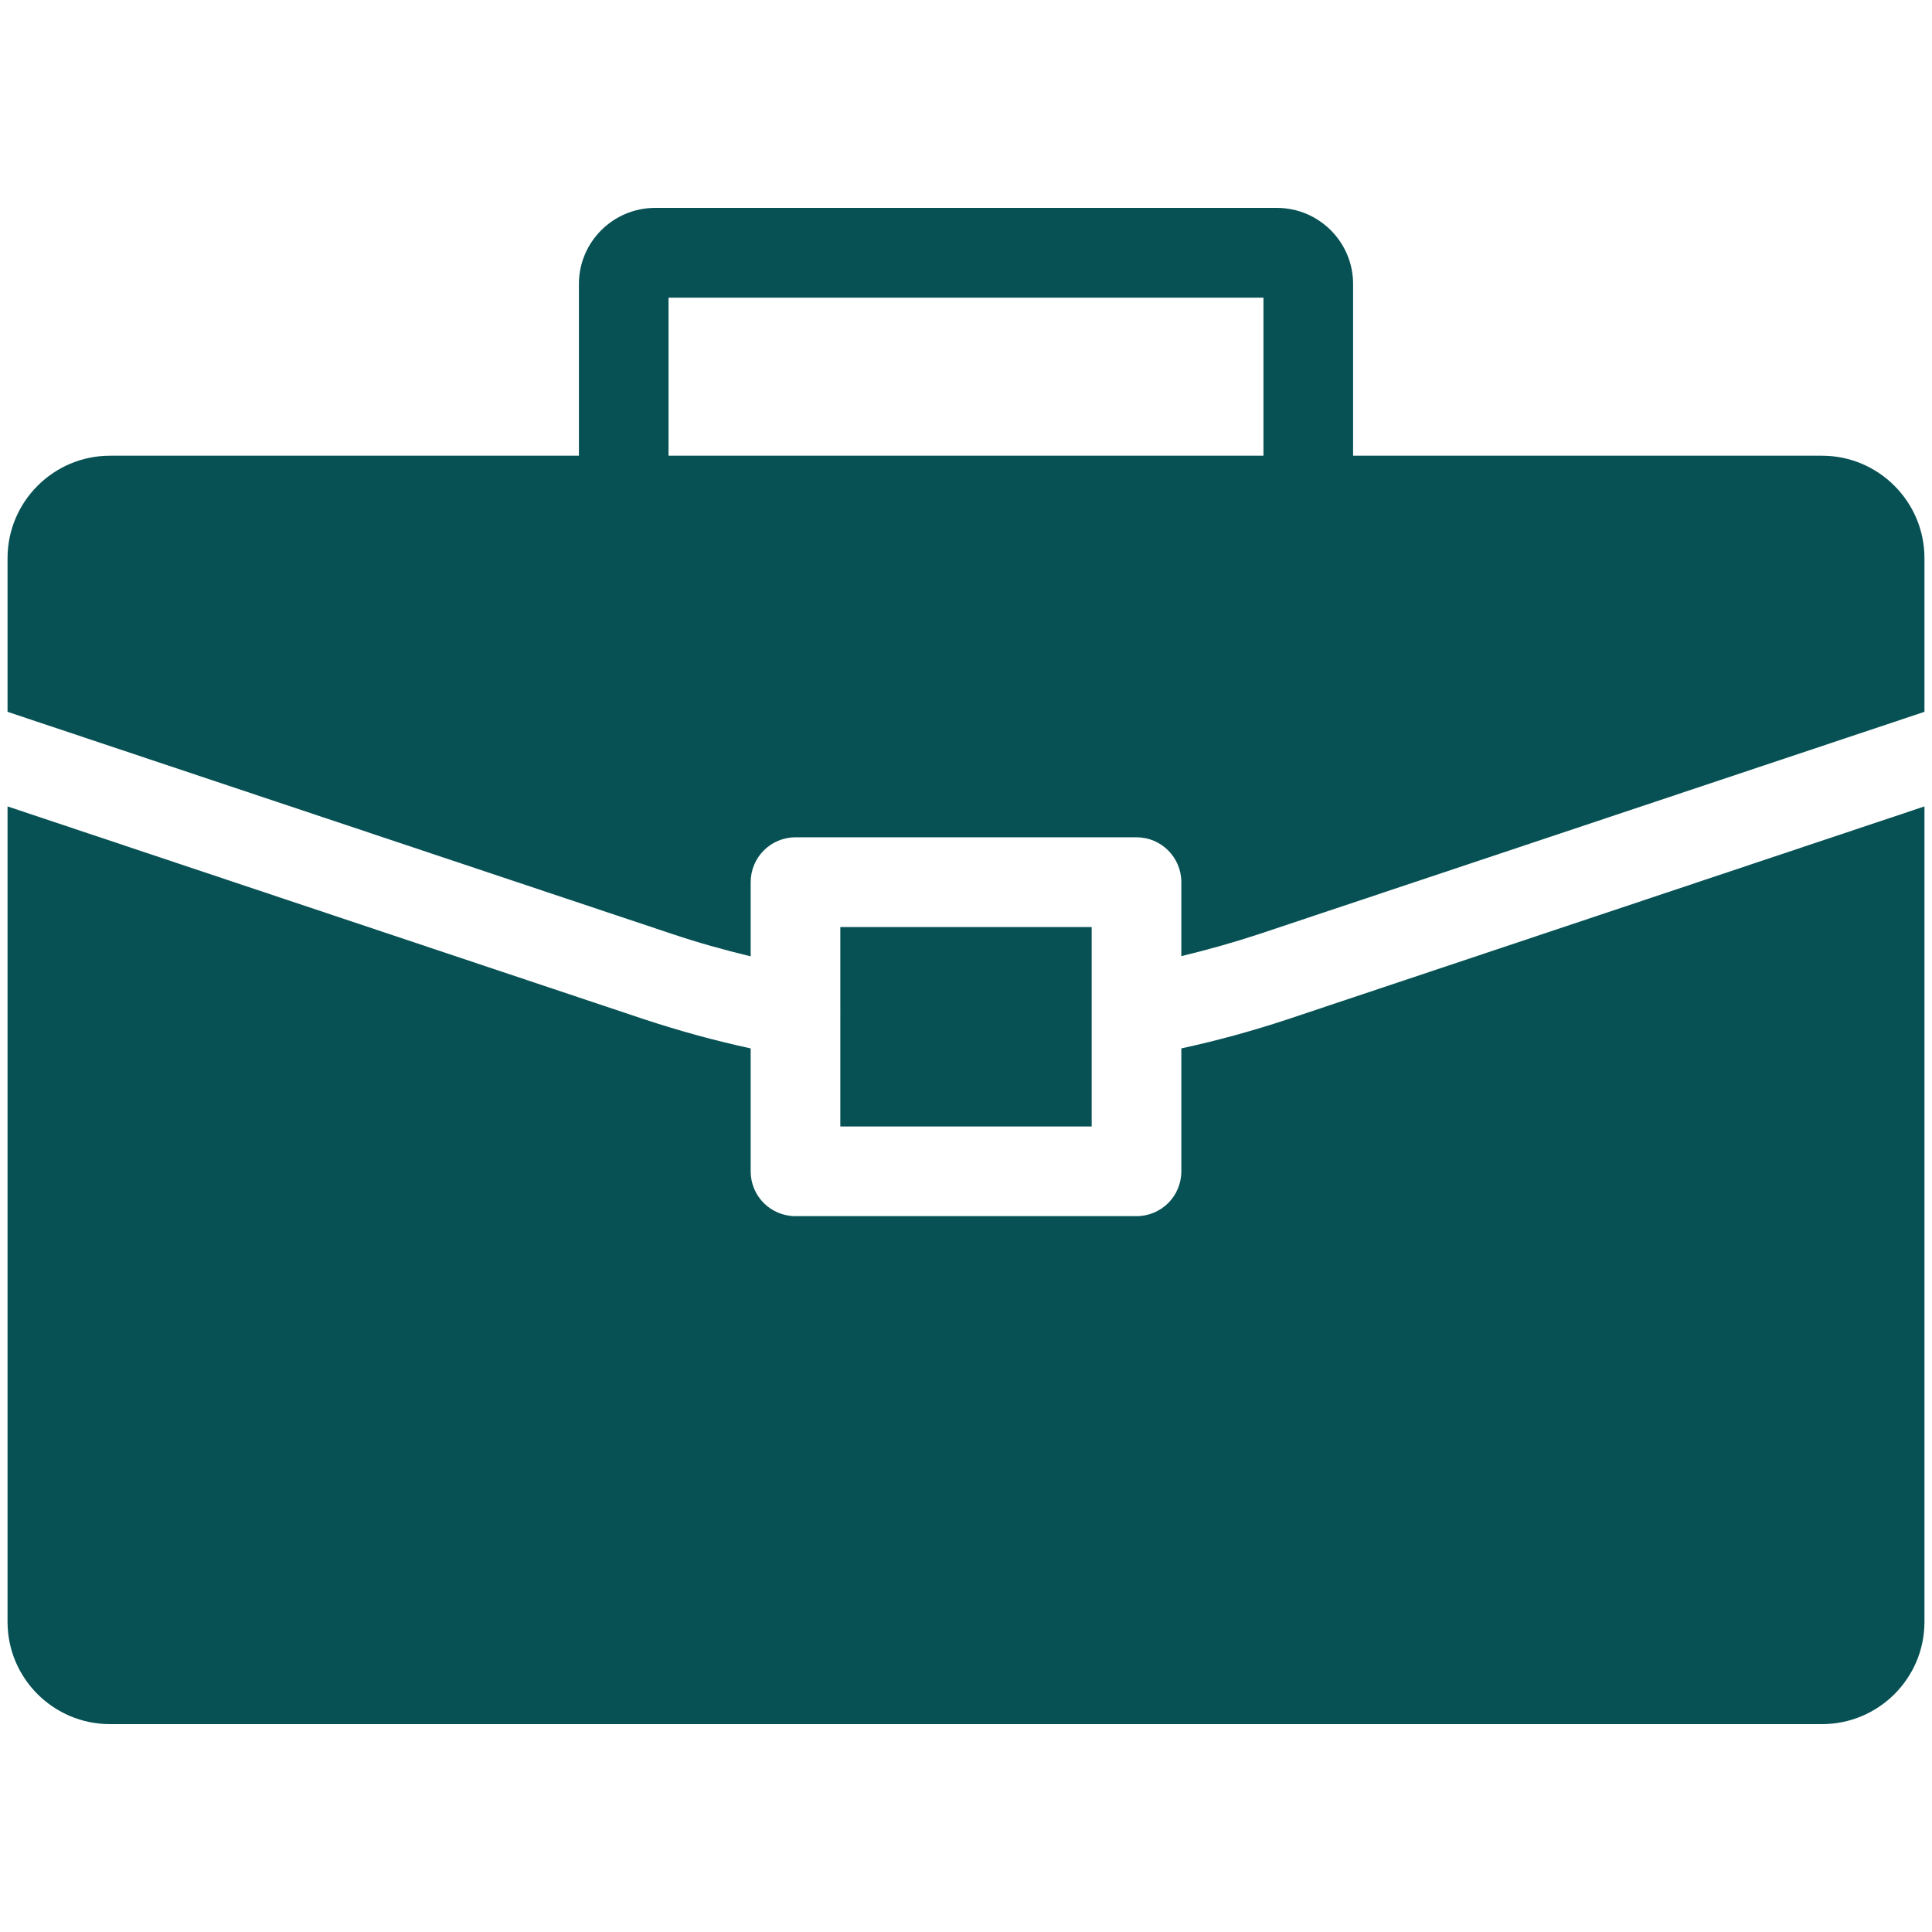 <svg xmlns="http://www.w3.org/2000/svg" xmlns:xlink="http://www.w3.org/1999/xlink" width="100" zoomAndPan="magnify" viewBox="0 0 75 75" height="100" preserveAspectRatio="xMidYMid meet" version="1.0"><defs><clipPath id="3fdc3d07ee"><path d="M 0 8.062 L 75 8.062 L 75 38 L 0 38 Z M 0 8.062 " clip-rule="nonzero"/></clipPath></defs><path fill="#075155" d="M 32.621 35.988 L 32.621 39.191 C 32.629 39.215 32.621 39.234 32.621 39.254 L 32.621 43.73 L 42.379 43.73 L 42.379 35.988 Z M 32.621 35.988 " fill-opacity="1" fill-rule="nonzero"/><path fill="#075155" d="M 45.859 40.699 L 45.859 45.473 C 45.859 46.434 45.082 47.211 44.117 47.211 L 30.883 47.211 C 29.918 47.211 29.141 46.434 29.141 45.473 L 29.141 40.699 C 27.754 40.398 26.359 40.016 24.988 39.562 L 0.293 31.305 L 0.293 62.965 C 0.293 65.152 2.078 66.93 4.266 66.93 L 70.734 66.93 C 72.922 66.93 74.707 65.152 74.707 62.965 L 74.707 31.305 L 50.008 39.562 C 48.641 40.016 47.246 40.398 45.859 40.699 Z M 45.859 40.699 " fill-opacity="1" fill-rule="nonzero"/><g clip-path="url(#3fdc3d07ee)"><path fill="#075155" d="M 70.734 17.691 L 52.527 17.691 L 52.527 11.023 C 52.527 9.395 51.199 8.07 49.566 8.07 L 25.434 8.07 C 23.801 8.07 22.473 9.395 22.473 11.023 L 22.473 17.691 L 4.266 17.691 C 2.078 17.691 0.293 19.477 0.293 21.664 L 0.293 27.633 L 26.086 36.254 C 27.098 36.594 28.121 36.879 29.141 37.125 L 29.141 34.246 C 29.141 33.285 29.918 32.504 30.883 32.504 L 44.117 32.504 C 45.082 32.504 45.859 33.285 45.859 34.246 L 45.859 37.117 C 46.879 36.871 47.895 36.586 48.898 36.254 L 74.707 27.633 L 74.707 21.664 C 74.707 19.477 72.922 17.691 70.734 17.691 Z M 25.953 11.555 L 49.047 11.555 L 49.047 17.691 L 25.953 17.691 Z M 25.953 11.555 " fill-opacity="1" fill-rule="nonzero"/></g></svg>